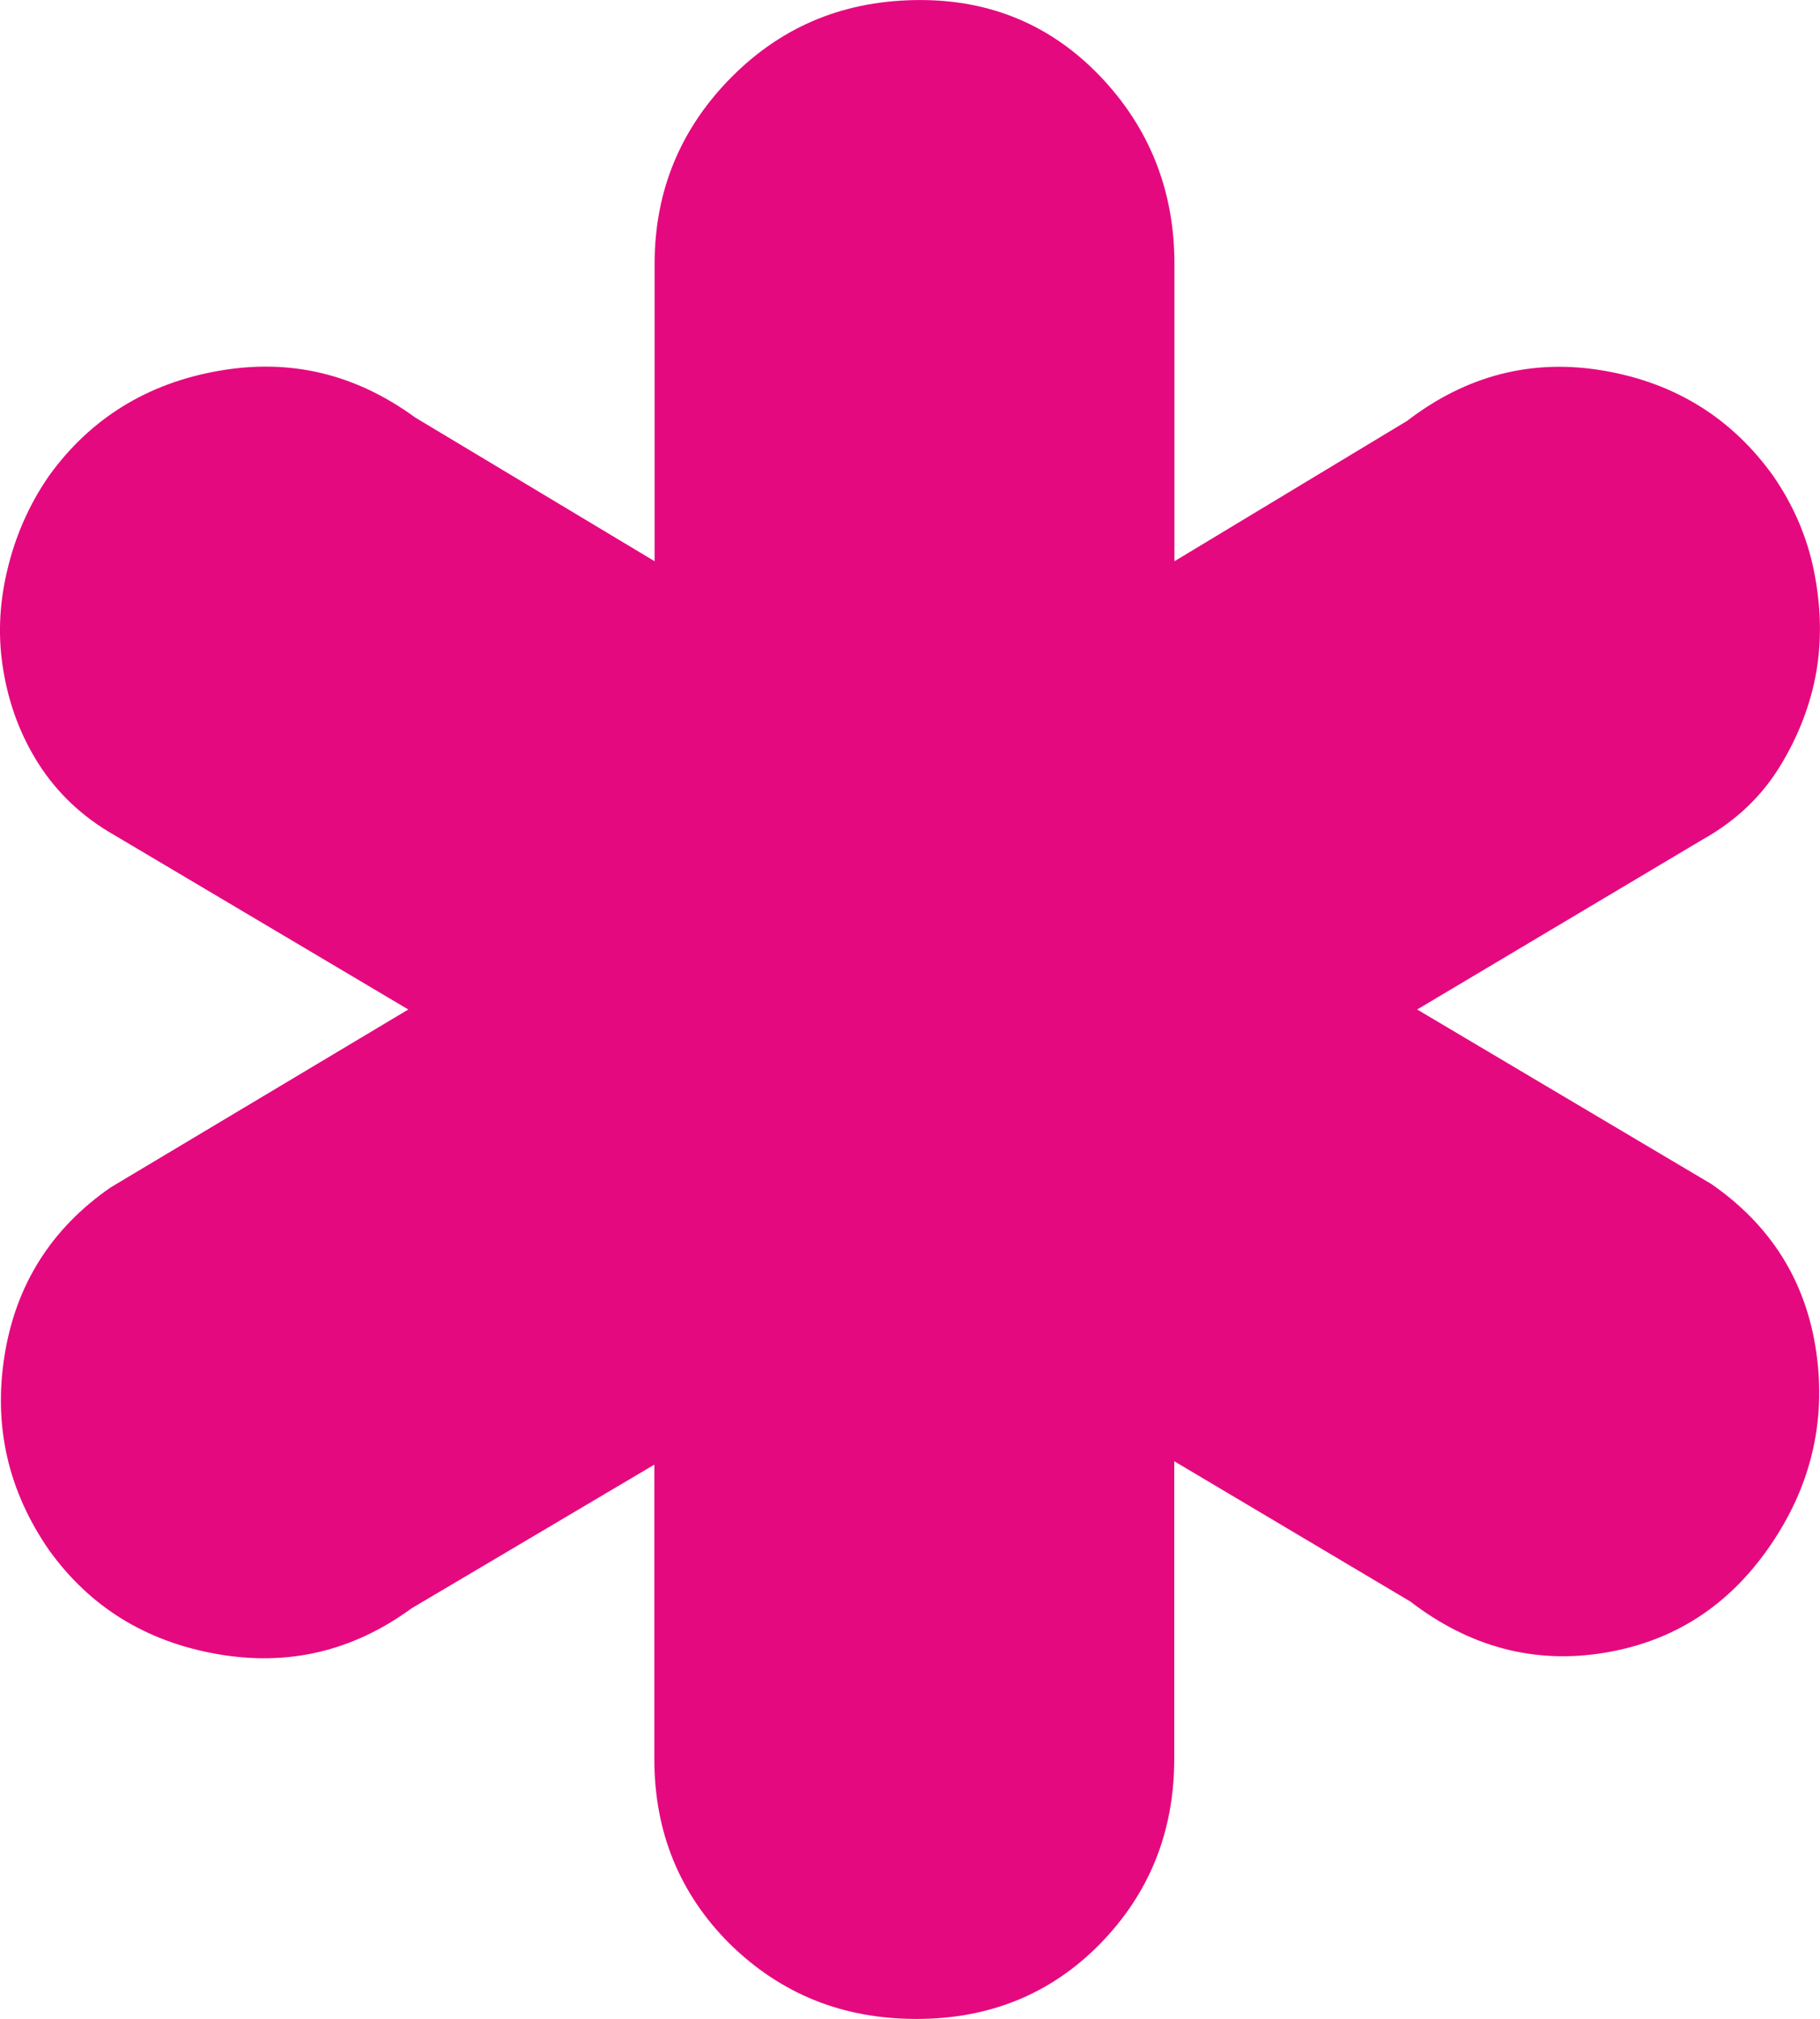 <?xml version="1.0" encoding="UTF-8"?> <!-- Creator: CorelDRAW X6 --> <svg xmlns="http://www.w3.org/2000/svg" xmlns:xlink="http://www.w3.org/1999/xlink" xml:space="preserve" width="4.952mm" height="5.491mm" style="shape-rendering:geometricPrecision; text-rendering:geometricPrecision; image-rendering:optimizeQuality; fill-rule:evenodd; clip-rule:evenodd" viewBox="0 0 19292 21391"> <defs> <style type="text/css"> <![CDATA[ .fil0 {fill:#E5097F;fill-rule:nonzero} ]]> </style> </defs> <g id="Слой_x0020_1">  <path class="fil0" d="M18069 8882c338,-193 604,-447 797,-761 193,-314 326,-653 387,-1003 60,-350 48,-701 -24,-1064 -72,-362 -218,-701 -435,-1015 -435,-604 -1027,-979 -1788,-1111 -762,-133 -1462,48 -2091,531l-2466 1487 0 -3154c0,-773 -266,-1438 -785,-1982 -520,-544 -1161,-810 -1909,-810 -786,0 -1450,266 -1994,810 -544,544 -822,1208 -822,1982l0 3154 -2538 -1523c-629,-459 -1318,-628 -2079,-495 -762,132 -1365,507 -1801,1111 -218,314 -363,653 -447,1015 -85,363 -97,713 -36,1064 60,351 181,677 374,979 194,302 459,556 798,749l3118 1849 -3155 1885c-628,435 -1003,1027 -1124,1776 -121,750 36,1438 471,2067 435,604 1027,967 1776,1100 749,133 1438,-24 2066,-483l2574 -1523 0 3118c0,773 266,1426 798,1958 543,532 1196,797 1982,797 774,0 1426,-266 1946,-797 520,-532 785,-1185 785,-1958l0 -3154 2502 1486c628,483 1317,665 2055,544 737,-121 1317,-496 1752,-1124 435,-628 604,-1318 496,-2066 -109,-750 -483,-1342 -1112,-1777l-3118 -1849 3046 -1813z"></path> </g> </svg> 